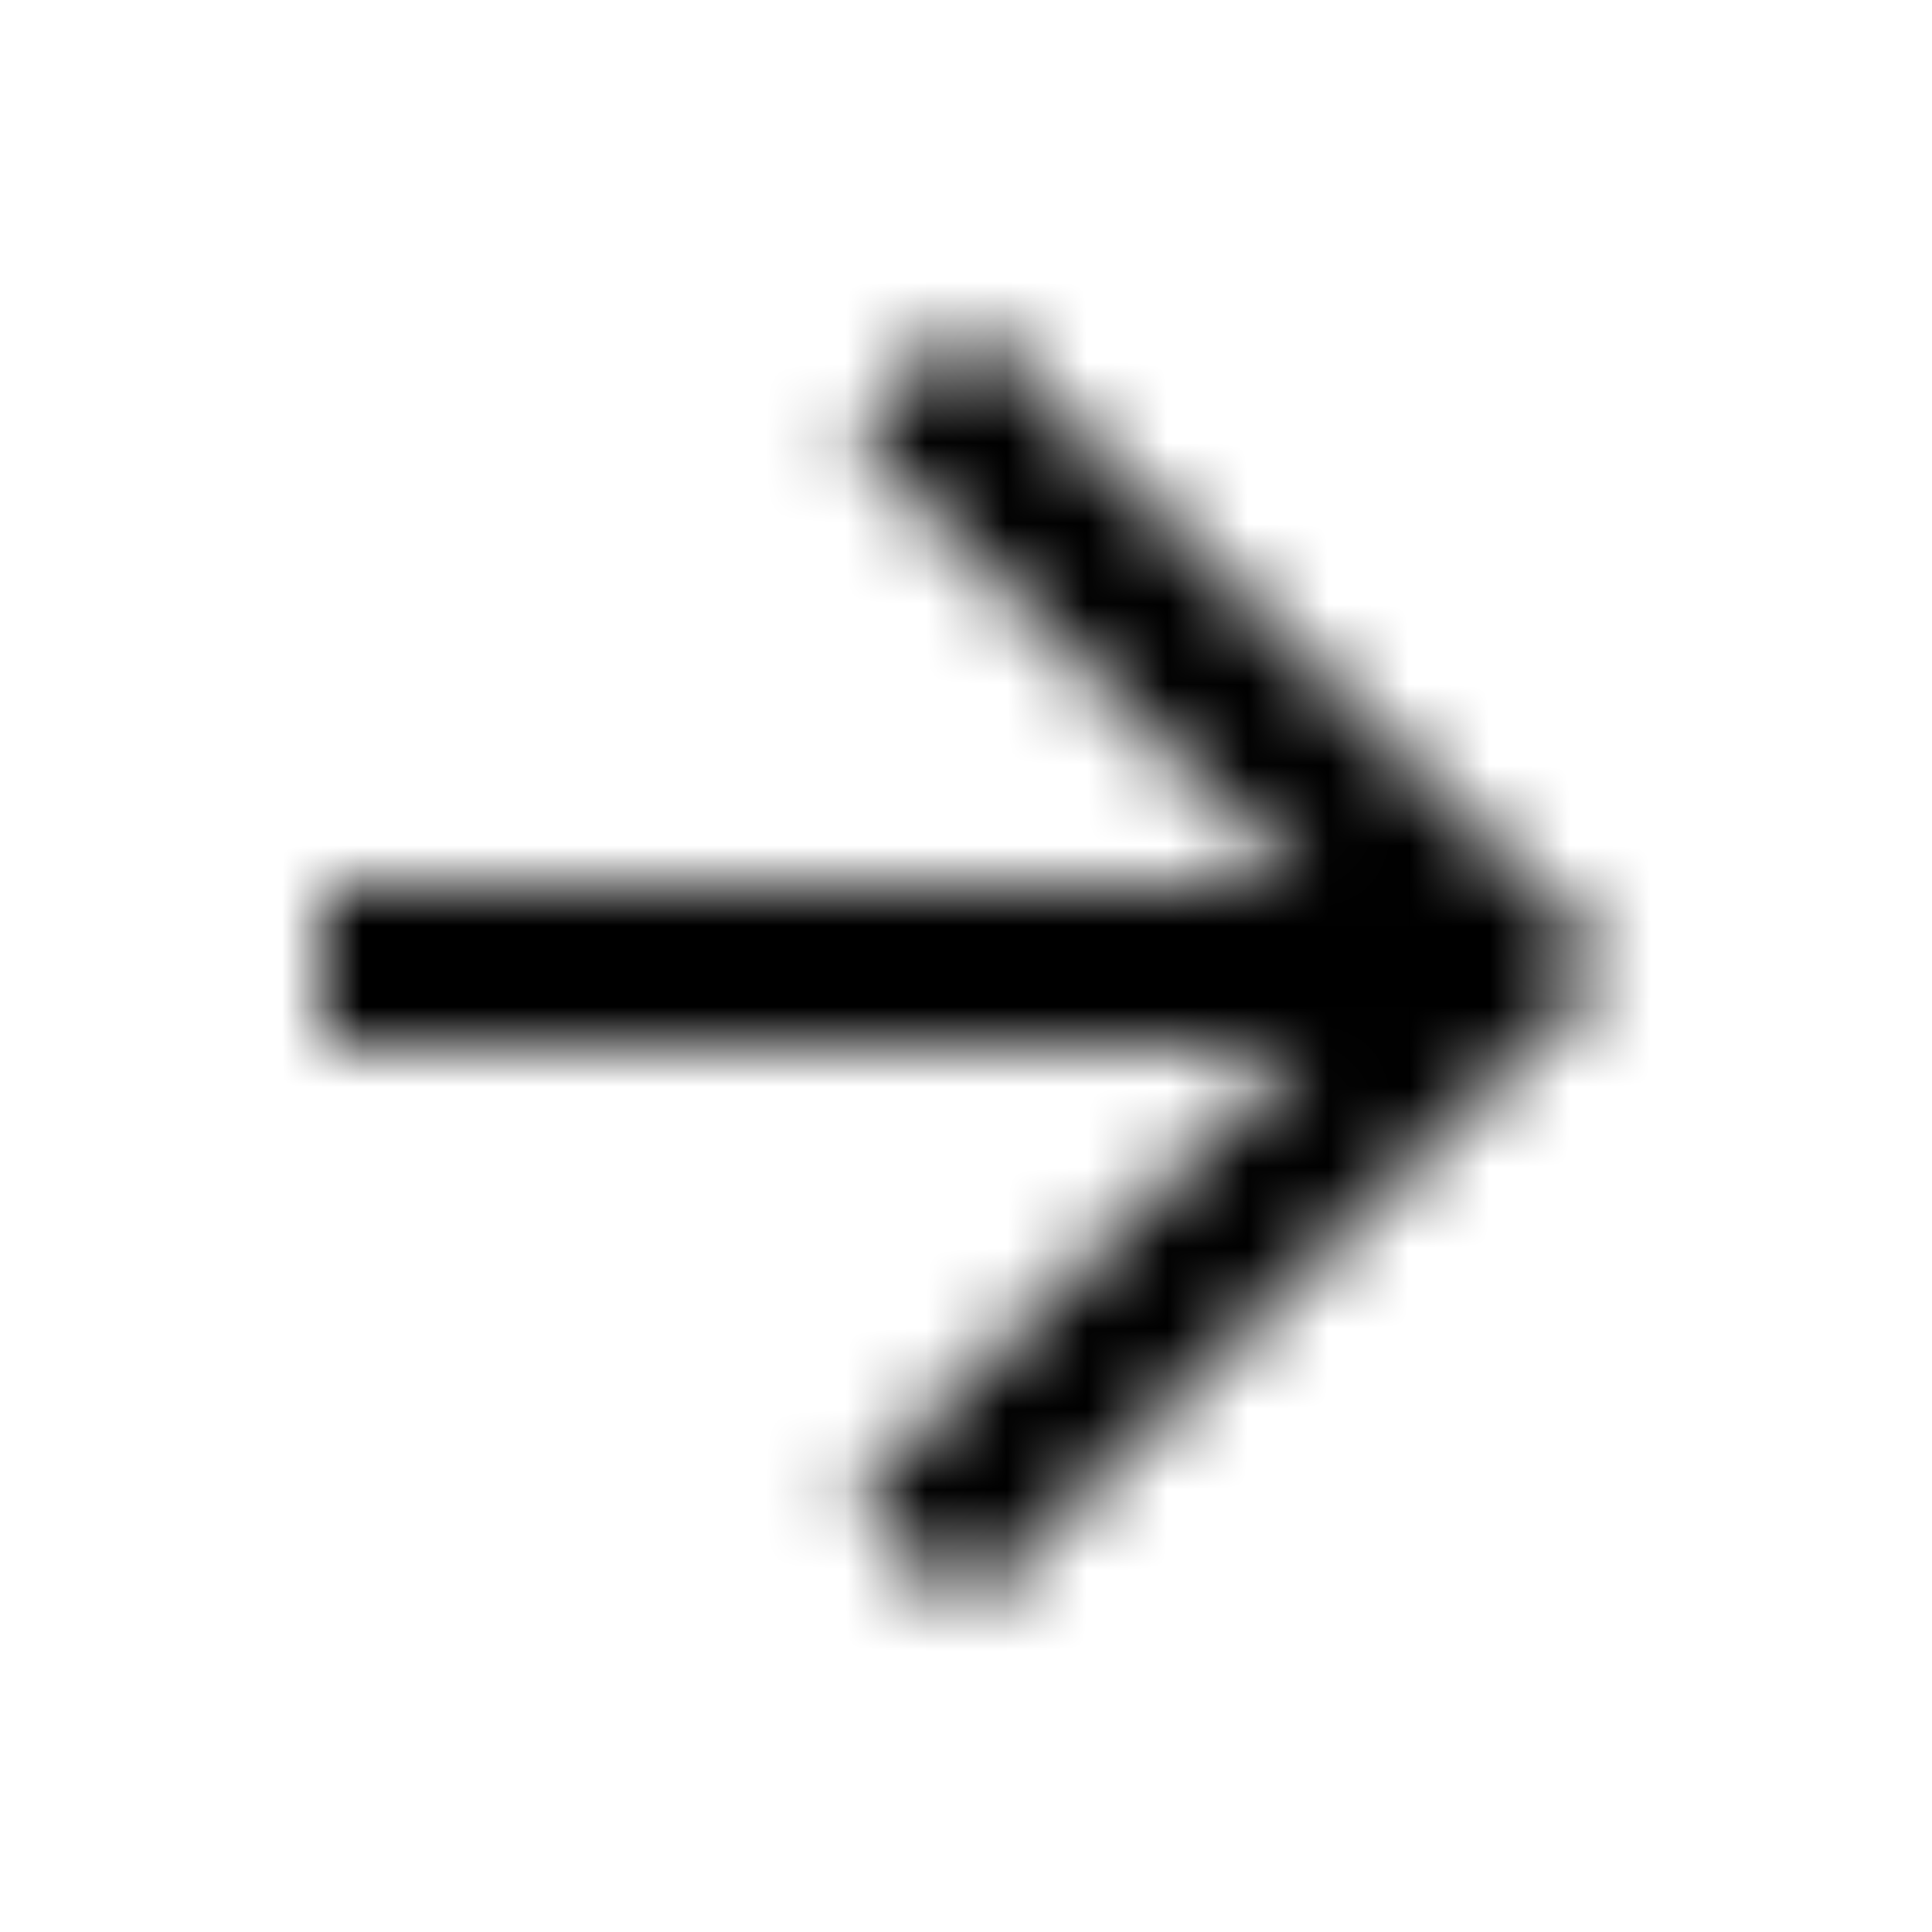<?xml version="1.0" encoding="UTF-8"?>
<svg width="24px" height="24px" viewBox="0 0 24 24" version="1.1" xmlns="http://www.w3.org/2000/svg" xmlns:xlink="http://www.w3.org/1999/xlink">
    <title>9971CF7B-471E-4030-822A-FC764C367325</title>
    <defs>
        <polygon id="path-1" points="12 4 10.59 5.41 16.17 11 4 11 4 13 16.17 13 10.59 18.59 12 20 20 12"></polygon>
    </defs>
    <g id="Resources" stroke="none" stroke-width="1" fill="none" fill-rule="evenodd">
        <g id="BSP---Landing-page-1-(Resource)" transform="translate(-1220, -4639)">
            <g id="Group-14" transform="translate(71, 4145)">
                <g id="Group-21-Copy" transform="translate(1025, 482)">
                    <g id="Group-22-Copy-16" transform="translate(112, 0)">
                        <g id="icons/filled/navigation/arrow_forward_24px" transform="translate(12, 12)">
                            <mask id="mask-2" fill="white">
                                <use xlink:href="#path-1"></use>
                            </mask>
                            <g id="icon/navigation/arrow_forward_24px" fill-rule="nonzero"></g>
                            <g id="_ignore/Color-Symbol/Tintable-(black)" mask="url(#mask-2)" fill="#000000" fill-rule="nonzero">
                                <rect id="↳-Icon-Style" x="0" y="0" width="24" height="24"></rect>
                            </g>
                        </g>
                    </g>
                </g>
            </g>
        </g>
    </g>
</svg>